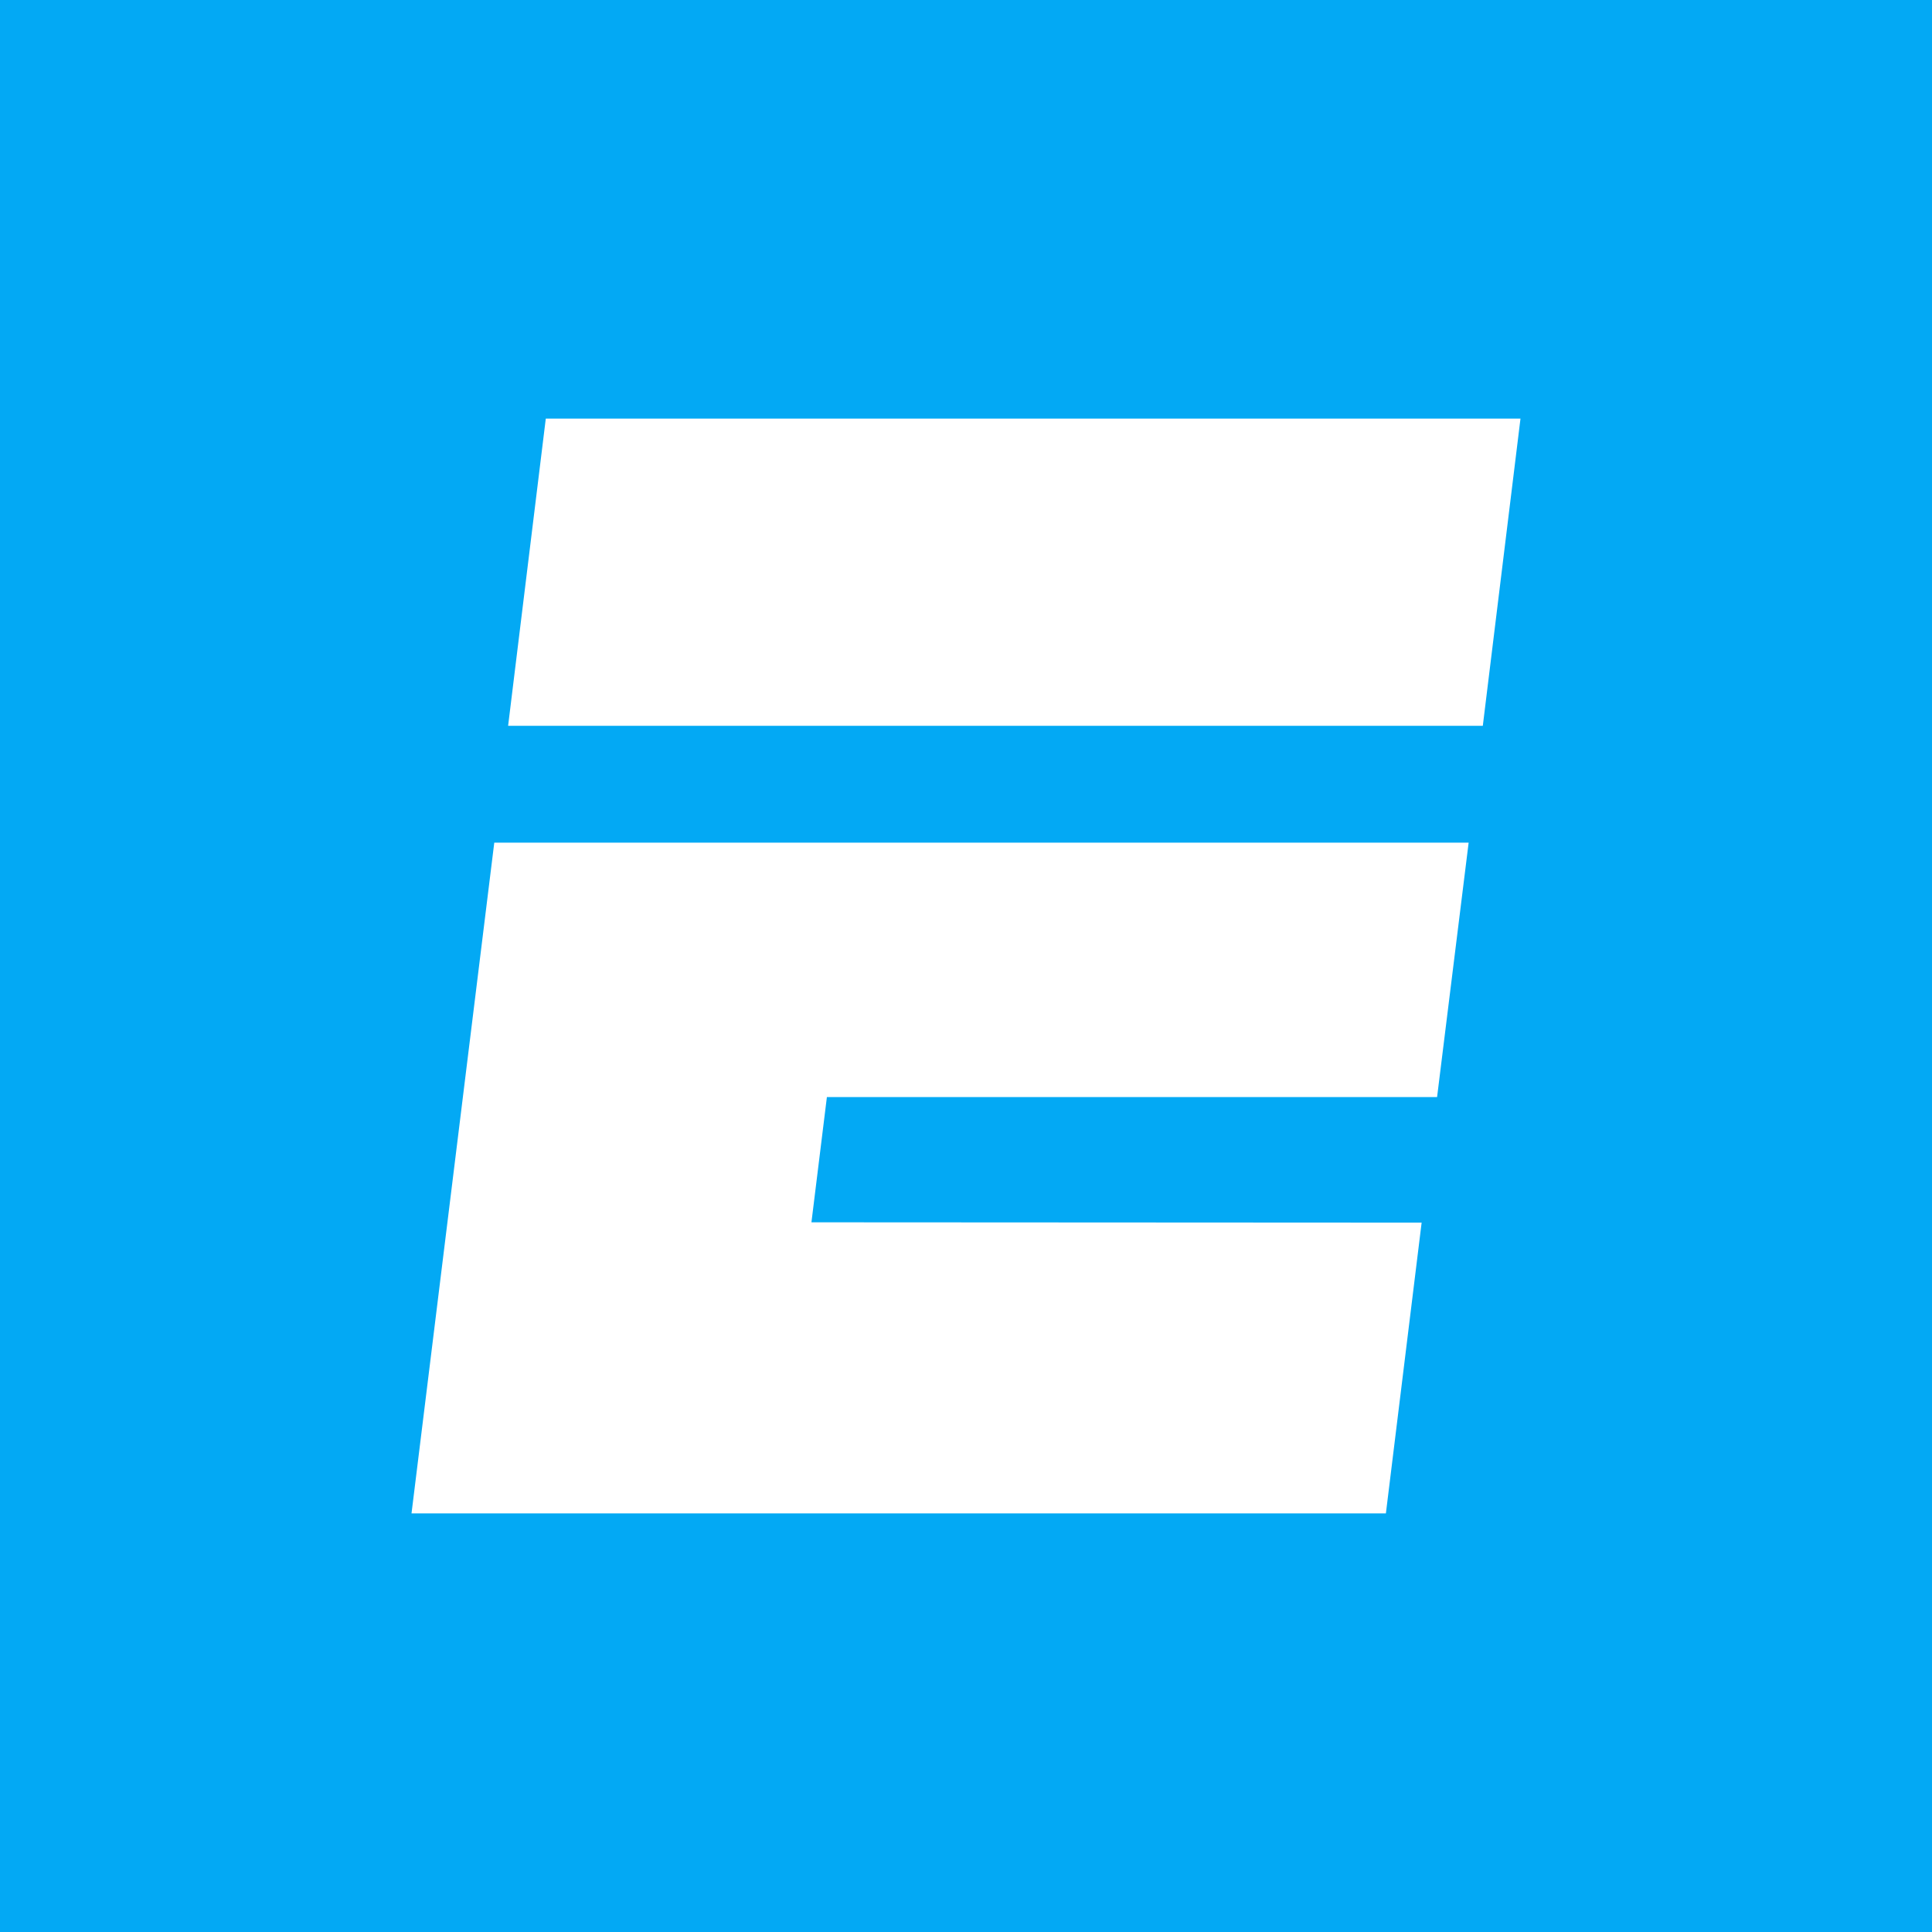 <svg xmlns="http://www.w3.org/2000/svg" viewBox="0 0 60 60"><path fill="#03a9f4" d="M0 0h60v60H0z"/><path d="m16.95 13-1.17 9.54h30.27L47.22 13H16.95zm-1.6 13.17L12.78 47h30.26l1.11-9.03-18.95-.01.48-3.89h18.95l.98-7.9H15.35z" fill="#fff"/></svg>